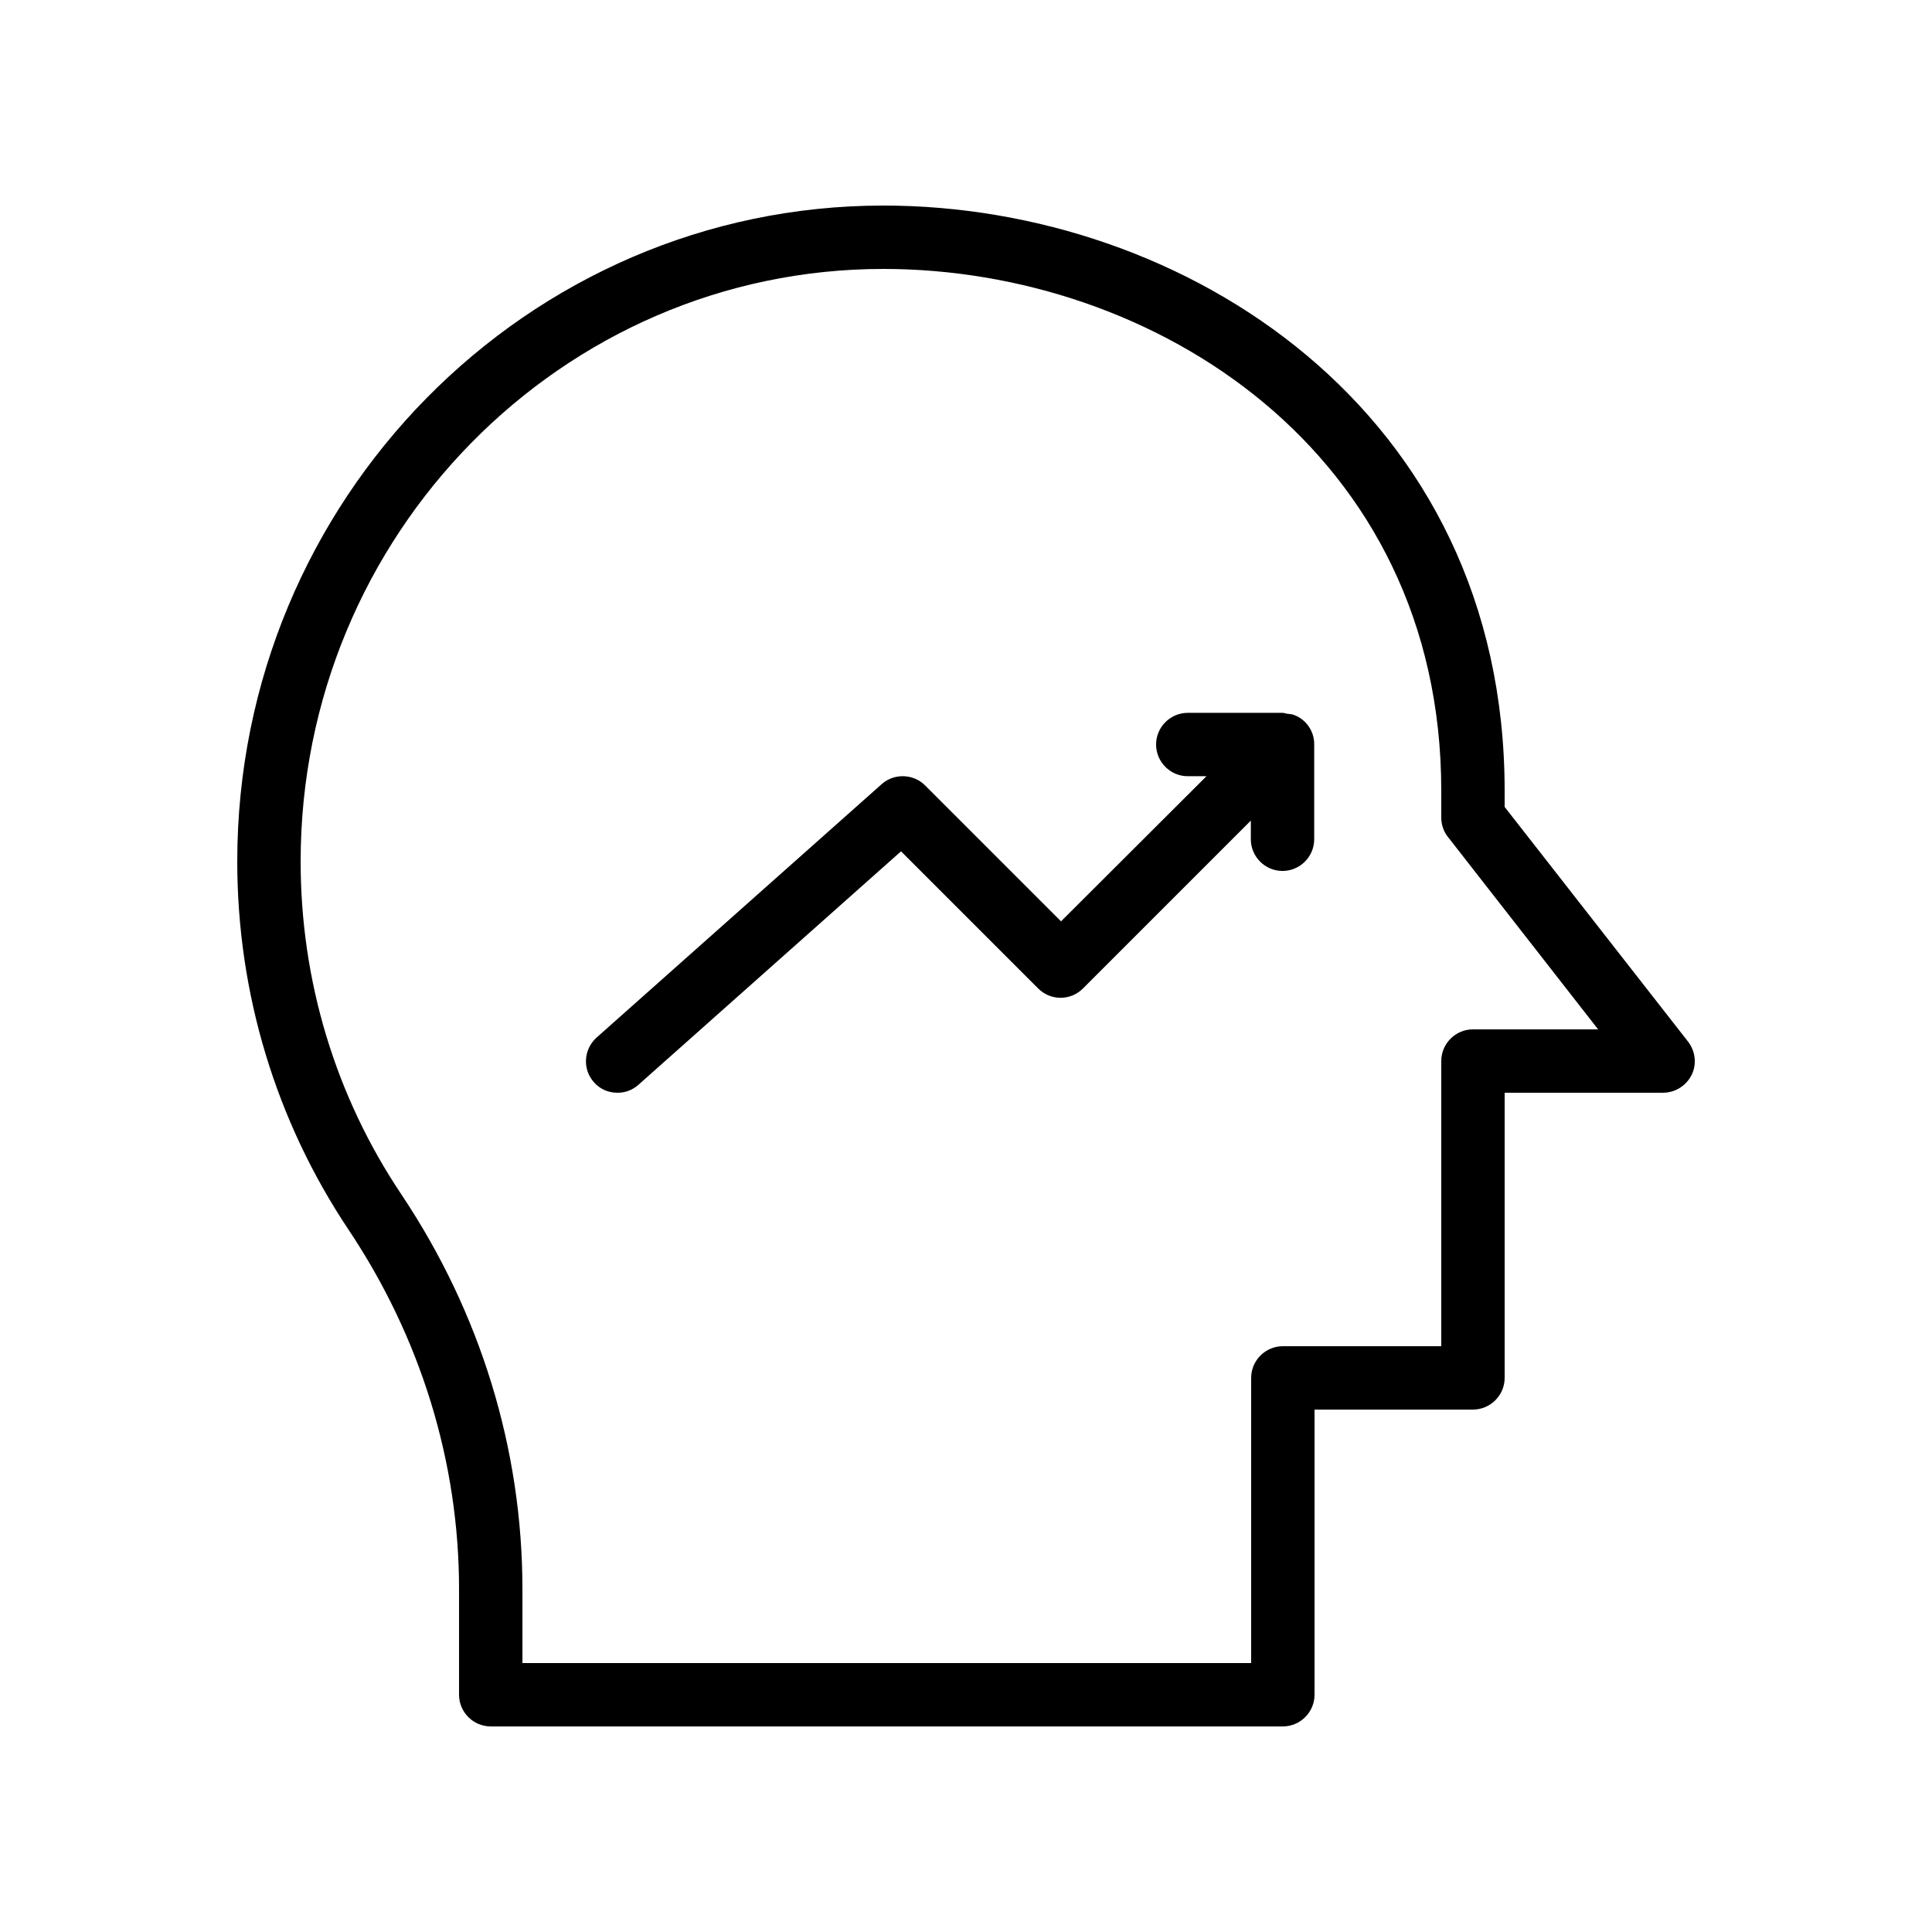<?xml version="1.0" encoding="UTF-8"?>
<!-- Uploaded to: SVG Repo, www.svgrepo.com, Generator: SVG Repo Mixer Tools -->
<svg fill="#000000" width="800px" height="800px" version="1.1" viewBox="144 144 512 512" xmlns="http://www.w3.org/2000/svg">
 <g>
  <path d="m265.65 565.16v27.961c0 4.617 3.777 8.398 8.398 8.398h209.92c4.617 0 8.398-3.777 8.398-8.398v-75.57h41.984c4.617 0 8.398-3.777 8.398-8.398v-75.57h41.984c3.191 0 6.129-1.848 7.559-4.703 1.426-2.856 1.008-6.297-0.922-8.816l-48.625-62.219v-4.281c0-100.77-84.809-155.09-164.66-155.09-94.379 0-171.21 78.004-171.21 173.81 0 35.016 10.242 68.77 29.473 97.57 19.145 28.633 29.305 61.633 29.305 95.305zm112.43-349.89c71.711 0 147.87 48.449 147.87 138.29v7.137c0 1.93 0.672 3.777 1.848 5.207l39.719 50.887h-33.168c-4.617 0-8.398 3.777-8.398 8.398v75.57h-41.984c-4.617 0-8.398 3.777-8.398 8.398v75.57h-193.12v-19.566c0-37.031-11.082-73.219-32.074-104.62-17.465-26.031-26.703-56.594-26.703-88.25 0-86.57 69.273-157.02 154.42-157.02z"/>
  <path d="m307.63 433.59c2.016 0 3.945-0.672 5.543-2.098l69.609-61.883 36.359 36.359c3.273 3.273 8.566 3.273 11.84 0l44.504-44.504-0.004 4.949c0 4.617 3.777 8.398 8.398 8.398 4.617 0 8.398-3.777 8.398-8.398v-25.191c0-3.527-2.184-6.551-5.289-7.727-0.586-0.25-1.176-0.25-1.848-0.336-0.418-0.082-0.84-0.25-1.344-0.25h-25.023c-4.617 0-8.398 3.777-8.398 8.398 0 4.617 3.777 8.398 8.398 8.398h4.953l-38.543 38.457-36.023-36.023c-3.106-3.106-8.23-3.273-11.504-0.336l-75.57 67.176c-3.441 3.106-3.777 8.398-0.672 11.84 1.598 1.848 3.863 2.769 6.215 2.769z"/>
 </g>
</svg>